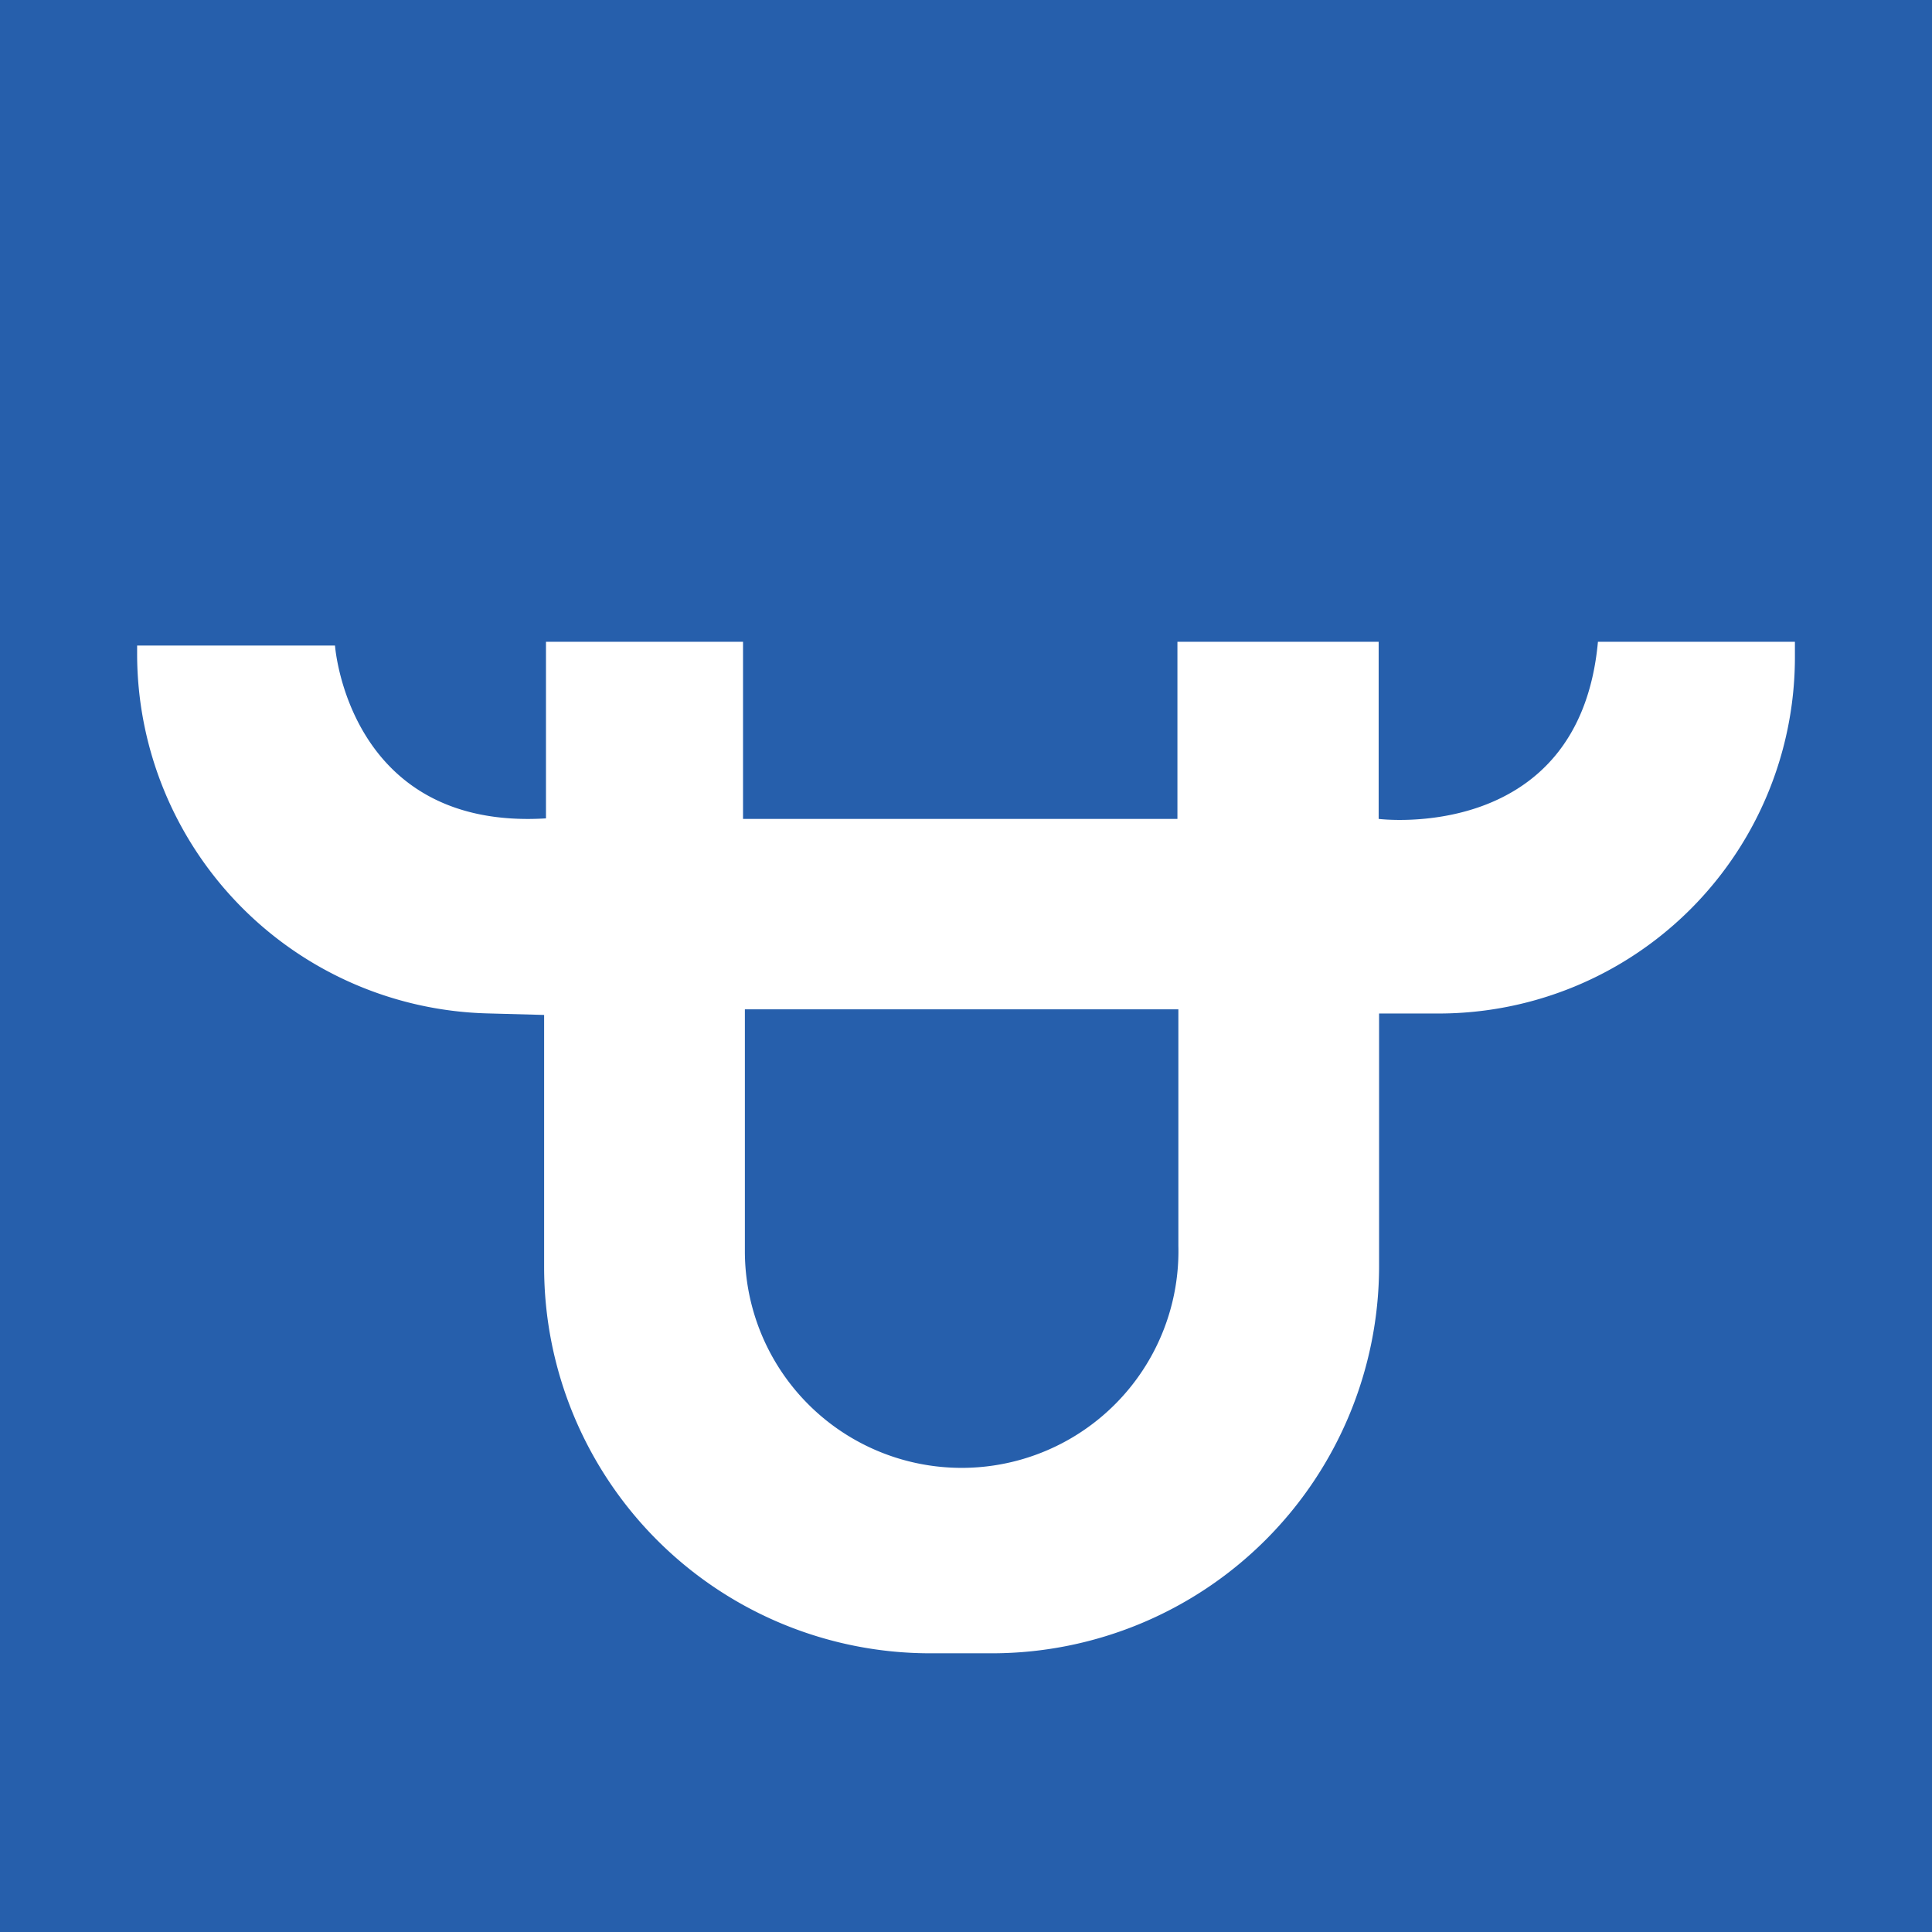 <svg id="Layer_1" data-name="Layer 1" xmlns="http://www.w3.org/2000/svg" viewBox="0 0 512 512"><title>bitforex</title><rect width="512" height="512" style="fill:#265fac"/><path d="M989.69-20c-4.92,53.68-58.11,46.94-58.11,46.94V-20H878.25V26.94H763.13V-20H710.91V26.8C658.46,30,655-19,655-19H602.56v2.16a95.35,95.35,0,0,0,92.73,95.32l15.13,0.41v66.86A102.31,102.31,0,0,0,812.72,248.06h16.65A102.63,102.63,0,0,0,931.69,145.74V78.51h15.77a94.43,94.43,0,0,0,94.43-94.43V-20h-52.2ZM878.5,140a57.45,57.45,0,1,1-114.88,1.84q0-.92,0-1.84V77.4H878.5V140Z" transform="translate(-566.22 190.08)" style="fill:#fff"/></svg>
